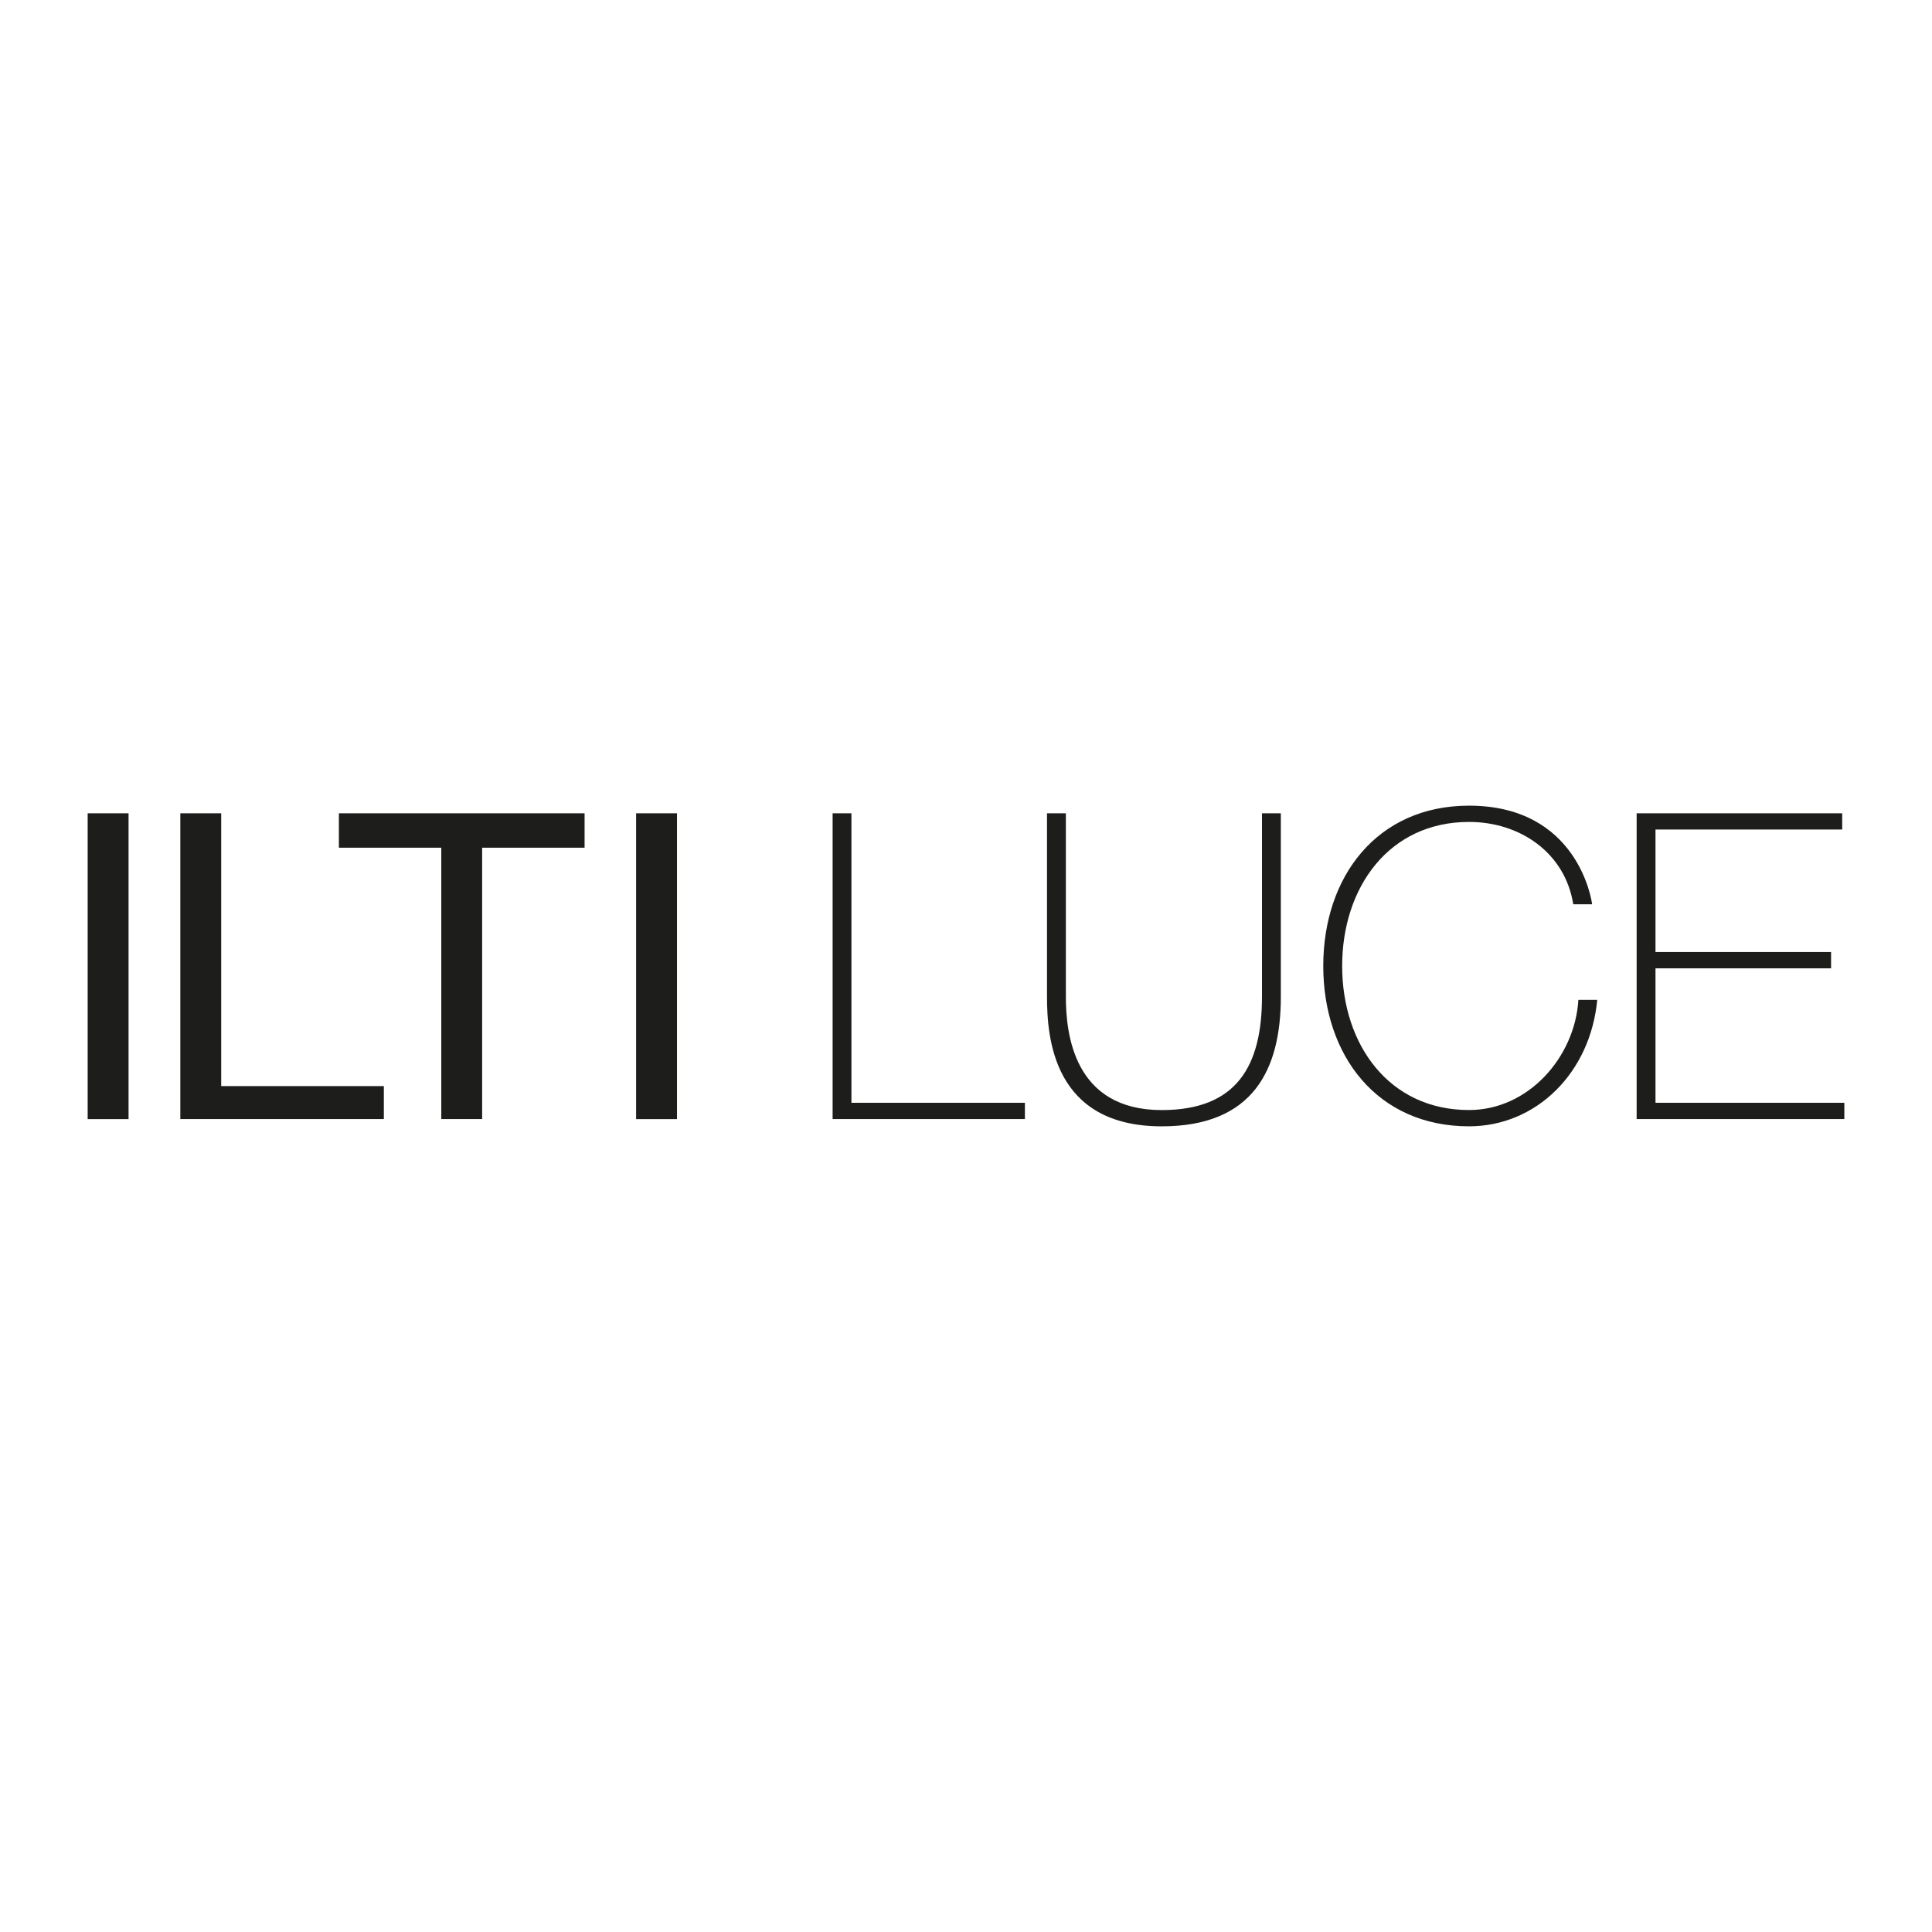 <?xml version="1.0" encoding="UTF-8" standalone="no"?>
<!-- Created with Inkscape (http://www.inkscape.org/) -->

<svg
   width="100mm"
   height="100mm"
   viewBox="0 0 100 100"
   version="1.1"
   id="svg1"
   inkscape:version="1.4 (1:1.4+202410161351+e7c3feb100)"
   sodipodi:docname="logos.svg"
   xmlns:inkscape="http://www.inkscape.org/namespaces/inkscape"
   xmlns:sodipodi="http://sodipodi.sourceforge.net/DTD/sodipodi-0.dtd"
   xmlns="http://www.w3.org/2000/svg"
   xmlns:svg="http://www.w3.org/2000/svg">
  <sodipodi:namedview
     id="namedview1"
     pagecolor="#ffffff"
     bordercolor="#000000"
     borderopacity="0.25"
     inkscape:showpageshadow="2"
     inkscape:pageopacity="0.0"
     inkscape:pagecheckerboard="0"
     inkscape:deskcolor="#d1d1d1"
     inkscape:document-units="mm"
     inkscape:zoom="0.71033909"
     inkscape:cx="3157.6469"
     inkscape:cy="312.5268"
     inkscape:window-width="2502"
     inkscape:window-height="1555"
     inkscape:window-x="185"
     inkscape:window-y="166"
     inkscape:window-maximized="0"
     inkscape:current-layer="layer1">
    <inkscape:page
       x="0"
       y="0"
       width="100"
       height="100"
       id="page5"
       margin="0"
       bleed="0"
       inkscape:export-filename="../logo_ilti_luce.png"
       inkscape:export-xdpi="96"
       inkscape:export-ydpi="96" />
  </sodipodi:namedview>
  <defs
     id="defs1" />
  <g
     inkscape:groupmode="layer"
     id="layer2"
     inkscape:label="Calque 2"
     sodipodi:insensitive="true"
     style="display:none"
     transform="translate(-440)">
    <rect
       style="fill:none;stroke:#ff0000;stroke-width:1;stroke-linecap:square;stroke-dasharray:none"
       id="rect14"
       width="89.927"
       height="89.927"
       x="445.037"
       y="5.037" />
  </g>
  <g
     inkscape:label="Calque 1"
     inkscape:groupmode="layer"
     id="layer1"
     transform="translate(-440)">
    <path
       id="polygon1"
       class="cls-1"
       d="m 516.037,41.701 c -4.75,0 -7.545,3.66 -7.545,8.298 0,4.638 2.796,8.299 7.545,8.299 3.485,0 6.282,-2.774 6.636,-6.545 h -0.976 c -0.179,2.951 -2.575,5.702 -5.66,5.702 -4.149,0 -6.567,-3.394 -6.567,-7.455 0,-4.061 2.417,-7.457 6.567,-7.457 2.642,0 4.971,1.597 5.394,4.262 h 0.976 c -0.022,-0.222 -0.755,-5.104 -6.37,-5.104 z m -32.941,0.394 v 15.828 h 9.953 v -0.843 h -8.979 V 42.095 Z m -38.559,0.002 v 15.827 h 2.117 V 42.097 Z m 4.796,0 v 15.825 h 10.535 v -1.705 h -8.419 V 42.097 Z m 8.208,0 v 1.781 h 5.3 v 14.044 h 2.115 V 43.878 h 5.302 v -1.781 z m 15.384,0 v 15.827 h 2.116 V 42.097 Z m 21.268,0 v 9.487 c 0,2.105 0.31,6.715 5.94,6.715 4.744,0 6.163,-2.947 6.163,-6.715 v -9.488 h -0.976 v 9.487 c 0,3.593 -1.308,5.874 -5.187,5.874 -4.565,0 -4.964,-3.967 -4.964,-5.874 v -9.487 z m 30.519,0 v 15.825 h 10.751 v -0.841 h -9.775 v -6.961 h 9.088 v -0.843 h -9.088 v -6.34 h 9.664 v -0.841 z"
       style="fill:#1d1d1b;stroke-width:0.265" />
  </g>
</svg>
